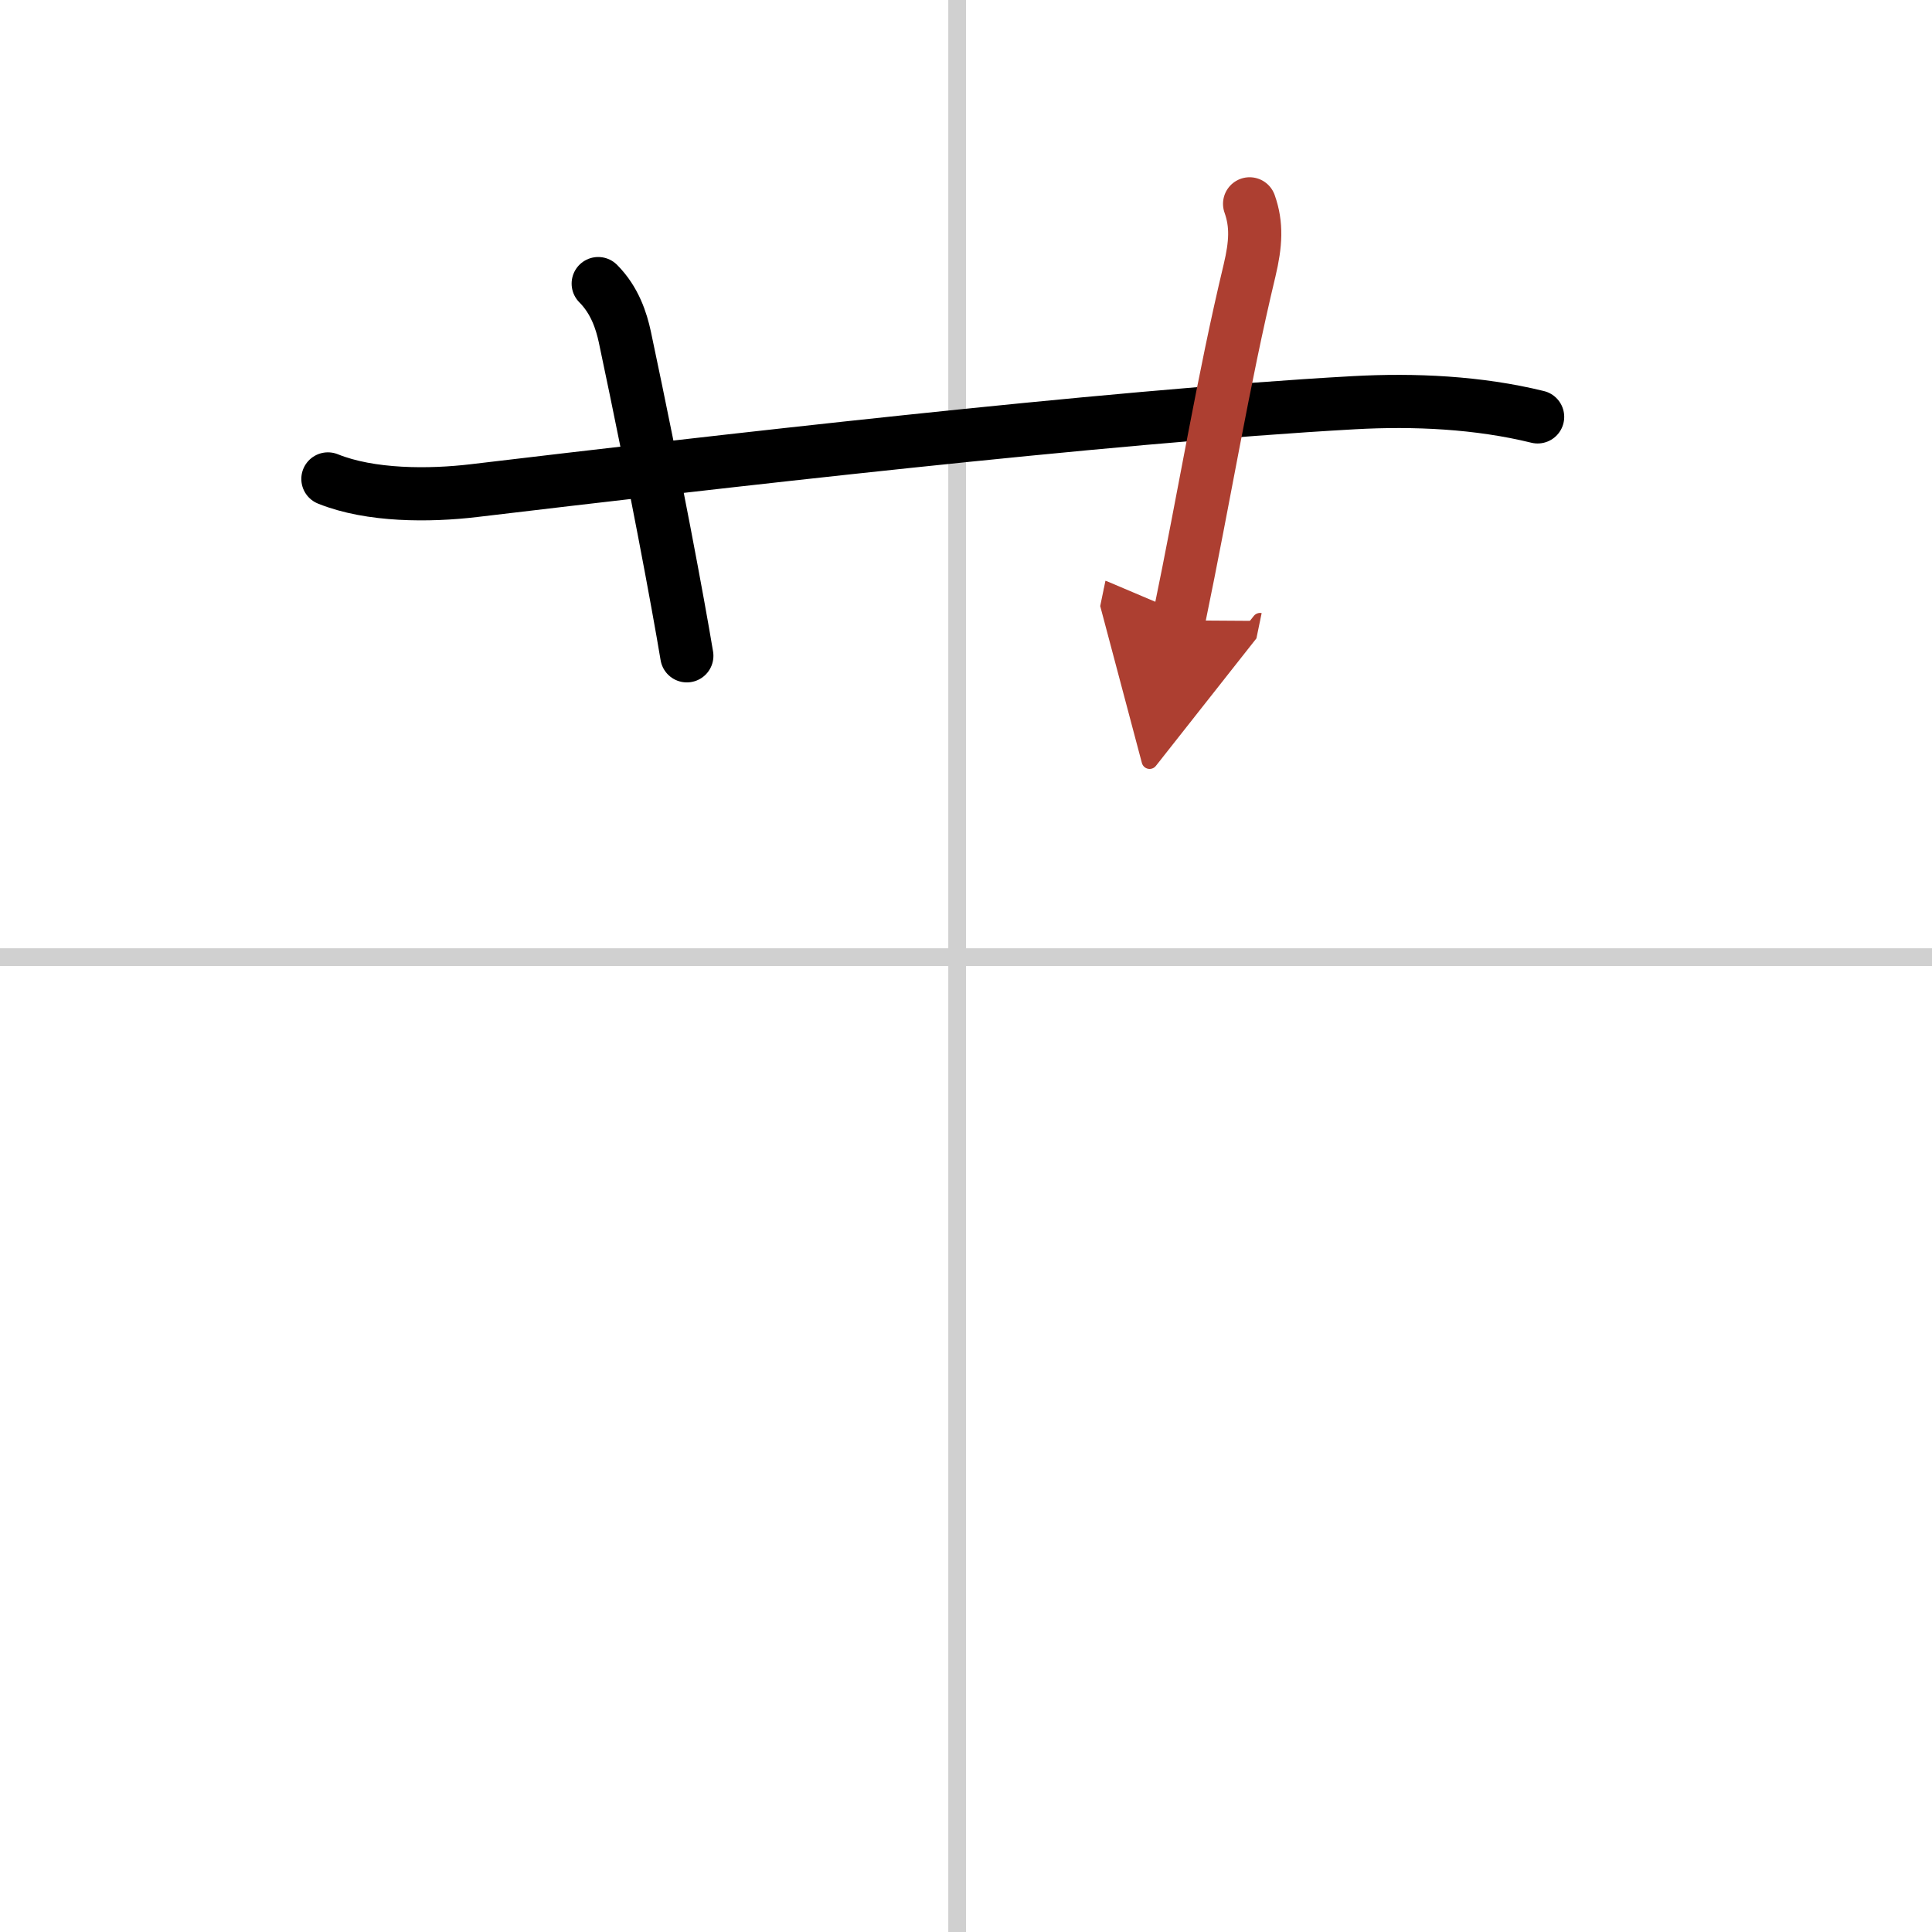 <svg width="400" height="400" viewBox="0 0 109 109" xmlns="http://www.w3.org/2000/svg"><defs><marker id="a" markerWidth="4" orient="auto" refX="1" refY="5" viewBox="0 0 10 10"><polyline points="0 0 10 5 0 10 1 5" fill="#ad3f31" stroke="#ad3f31"/></marker></defs><g fill="none" stroke="#000" stroke-linecap="round" stroke-linejoin="round" stroke-width="3"><rect width="100%" height="100%" fill="#fff" stroke="#fff"/><line x1="54" x2="54" y2="109" stroke="#d0d0d0" stroke-width="1"/><line x2="109" y1="54" y2="54" stroke="#d0d0d0" stroke-width="1"/><path d="m18.5 27.02c2.4 0.97 5.72 0.96 8.24 0.66 13.13-1.56 35.49-4.17 49.64-4.96 3.42-0.19 7.03-0.02 10.37 0.8"/><path d="m33.75 16c0.94 0.94 1.31 2.12 1.5 3 1.75 8.25 3 15 3.5 18"/><path d="M70.5,11.5c0.42,1.18,0.35,2.27,0,3.75C69,21.5,68,27.75,66.5,35" marker-end="url(#a)" stroke="#ad3f31"/></g></svg>
